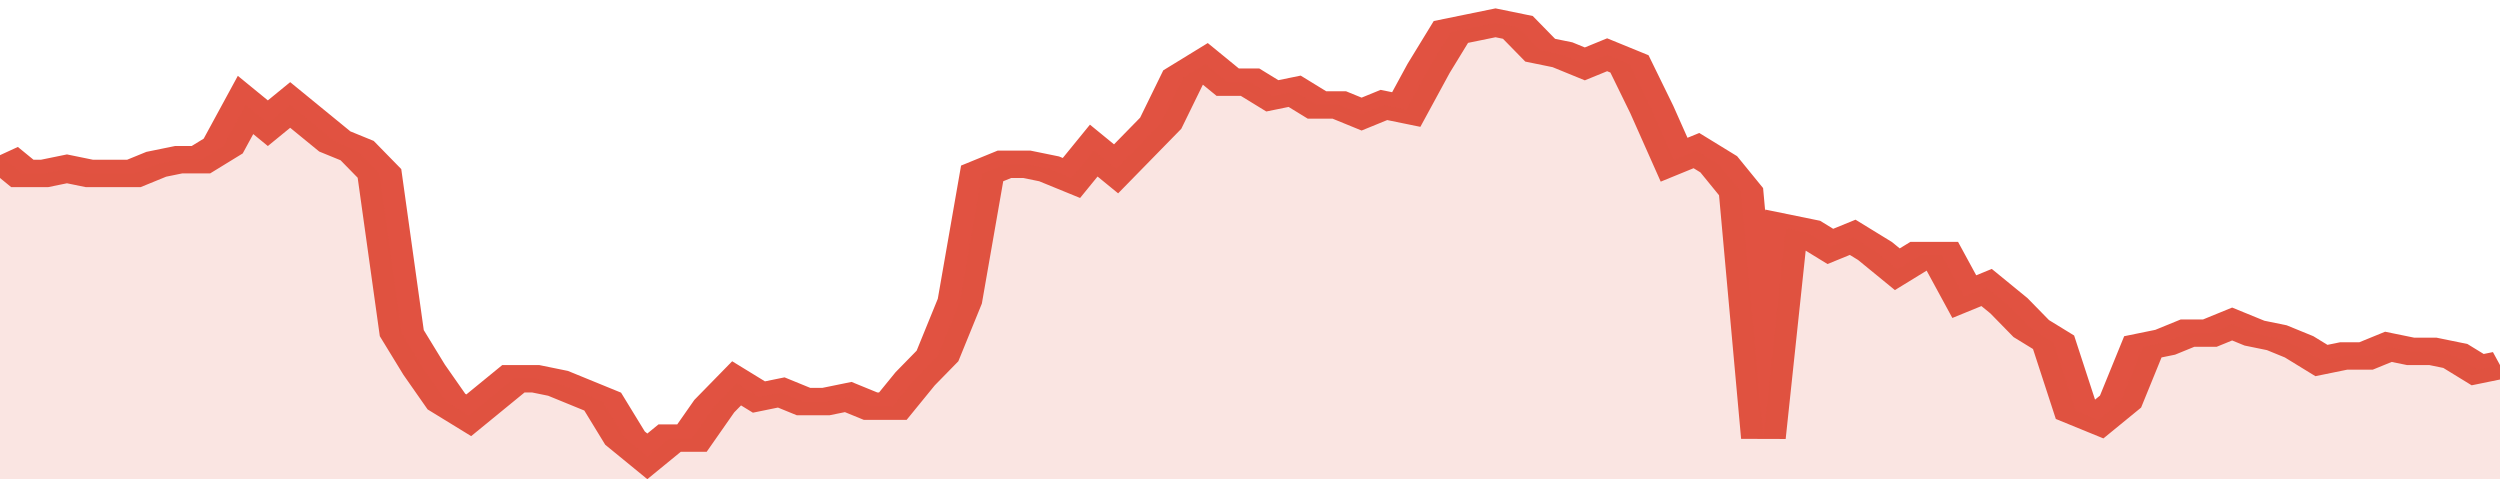 <svg xmlns="http://www.w3.org/2000/svg" viewBox="0 0 336 105" width="120" height="23" preserveAspectRatio="none">
				 <polyline fill="none" stroke="#E15241" stroke-width="6" points="0, 34 3, 38 6, 38 9, 37 12, 38 15, 38 18, 38 21, 36 24, 35 27, 35 30, 32 33, 23 36, 27 39, 23 42, 27 45, 31 48, 33 51, 38 54, 73 57, 81 60, 88 63, 91 66, 87 69, 83 72, 83 75, 84 78, 86 81, 88 84, 96 87, 100 90, 96 93, 96 96, 89 99, 84 102, 87 105, 86 108, 88 111, 88 114, 87 117, 89 120, 89 123, 83 126, 78 129, 66 132, 38 135, 36 138, 36 141, 37 144, 39 147, 33 150, 37 153, 32 156, 27 159, 17 162, 14 165, 18 168, 18 171, 21 174, 20 177, 23 180, 23 183, 25 186, 23 189, 24 192, 15 195, 7 198, 6 201, 5 204, 6 207, 11 210, 12 213, 14 216, 12 219, 14 222, 24 225, 35 228, 33 231, 36 234, 42 237, 96 240, 50 243, 51 246, 54 249, 52 252, 55 255, 59 258, 56 261, 56 264, 65 267, 63 270, 67 273, 72 276, 75 279, 90 282, 92 285, 88 288, 76 291, 75 294, 73 297, 73 300, 71 303, 73 306, 74 309, 76 312, 79 315, 78 318, 78 321, 76 324, 77 327, 77 330, 78 333, 81 336, 80 336, 80 "> </polyline>
				 <polygon fill="#E15241" opacity="0.15" points="0, 105 0, 34 3, 38 6, 38 9, 37 12, 38 15, 38 18, 38 21, 36 24, 35 27, 35 30, 32 33, 23 36, 27 39, 23 42, 27 45, 31 48, 33 51, 38 54, 73 57, 81 60, 88 63, 91 66, 87 69, 83 72, 83 75, 84 78, 86 81, 88 84, 96 87, 100 90, 96 93, 96 96, 89 99, 84 102, 87 105, 86 108, 88 111, 88 114, 87 117, 89 120, 89 123, 83 126, 78 129, 66 132, 38 135, 36 138, 36 141, 37 144, 39 147, 33 150, 37 153, 32 156, 27 159, 17 162, 14 165, 18 168, 18 171, 21 174, 20 177, 23 180, 23 183, 25 186, 23 189, 24 192, 15 195, 7 198, 6 201, 5 204, 6 207, 11 210, 12 213, 14 216, 12 219, 14 222, 24 225, 35 228, 33 231, 36 234, 42 237, 96 240, 50 243, 51 246, 54 249, 52 252, 55 255, 59 258, 56 261, 56 264, 65 267, 63 270, 67 273, 72 276, 75 279, 90 282, 92 285, 88 288, 76 291, 75 294, 73 297, 73 300, 71 303, 73 306, 74 309, 76 312, 79 315, 78 318, 78 321, 76 324, 77 327, 77 330, 78 333, 81 336, 80 336, 105 "></polygon>
			</svg>